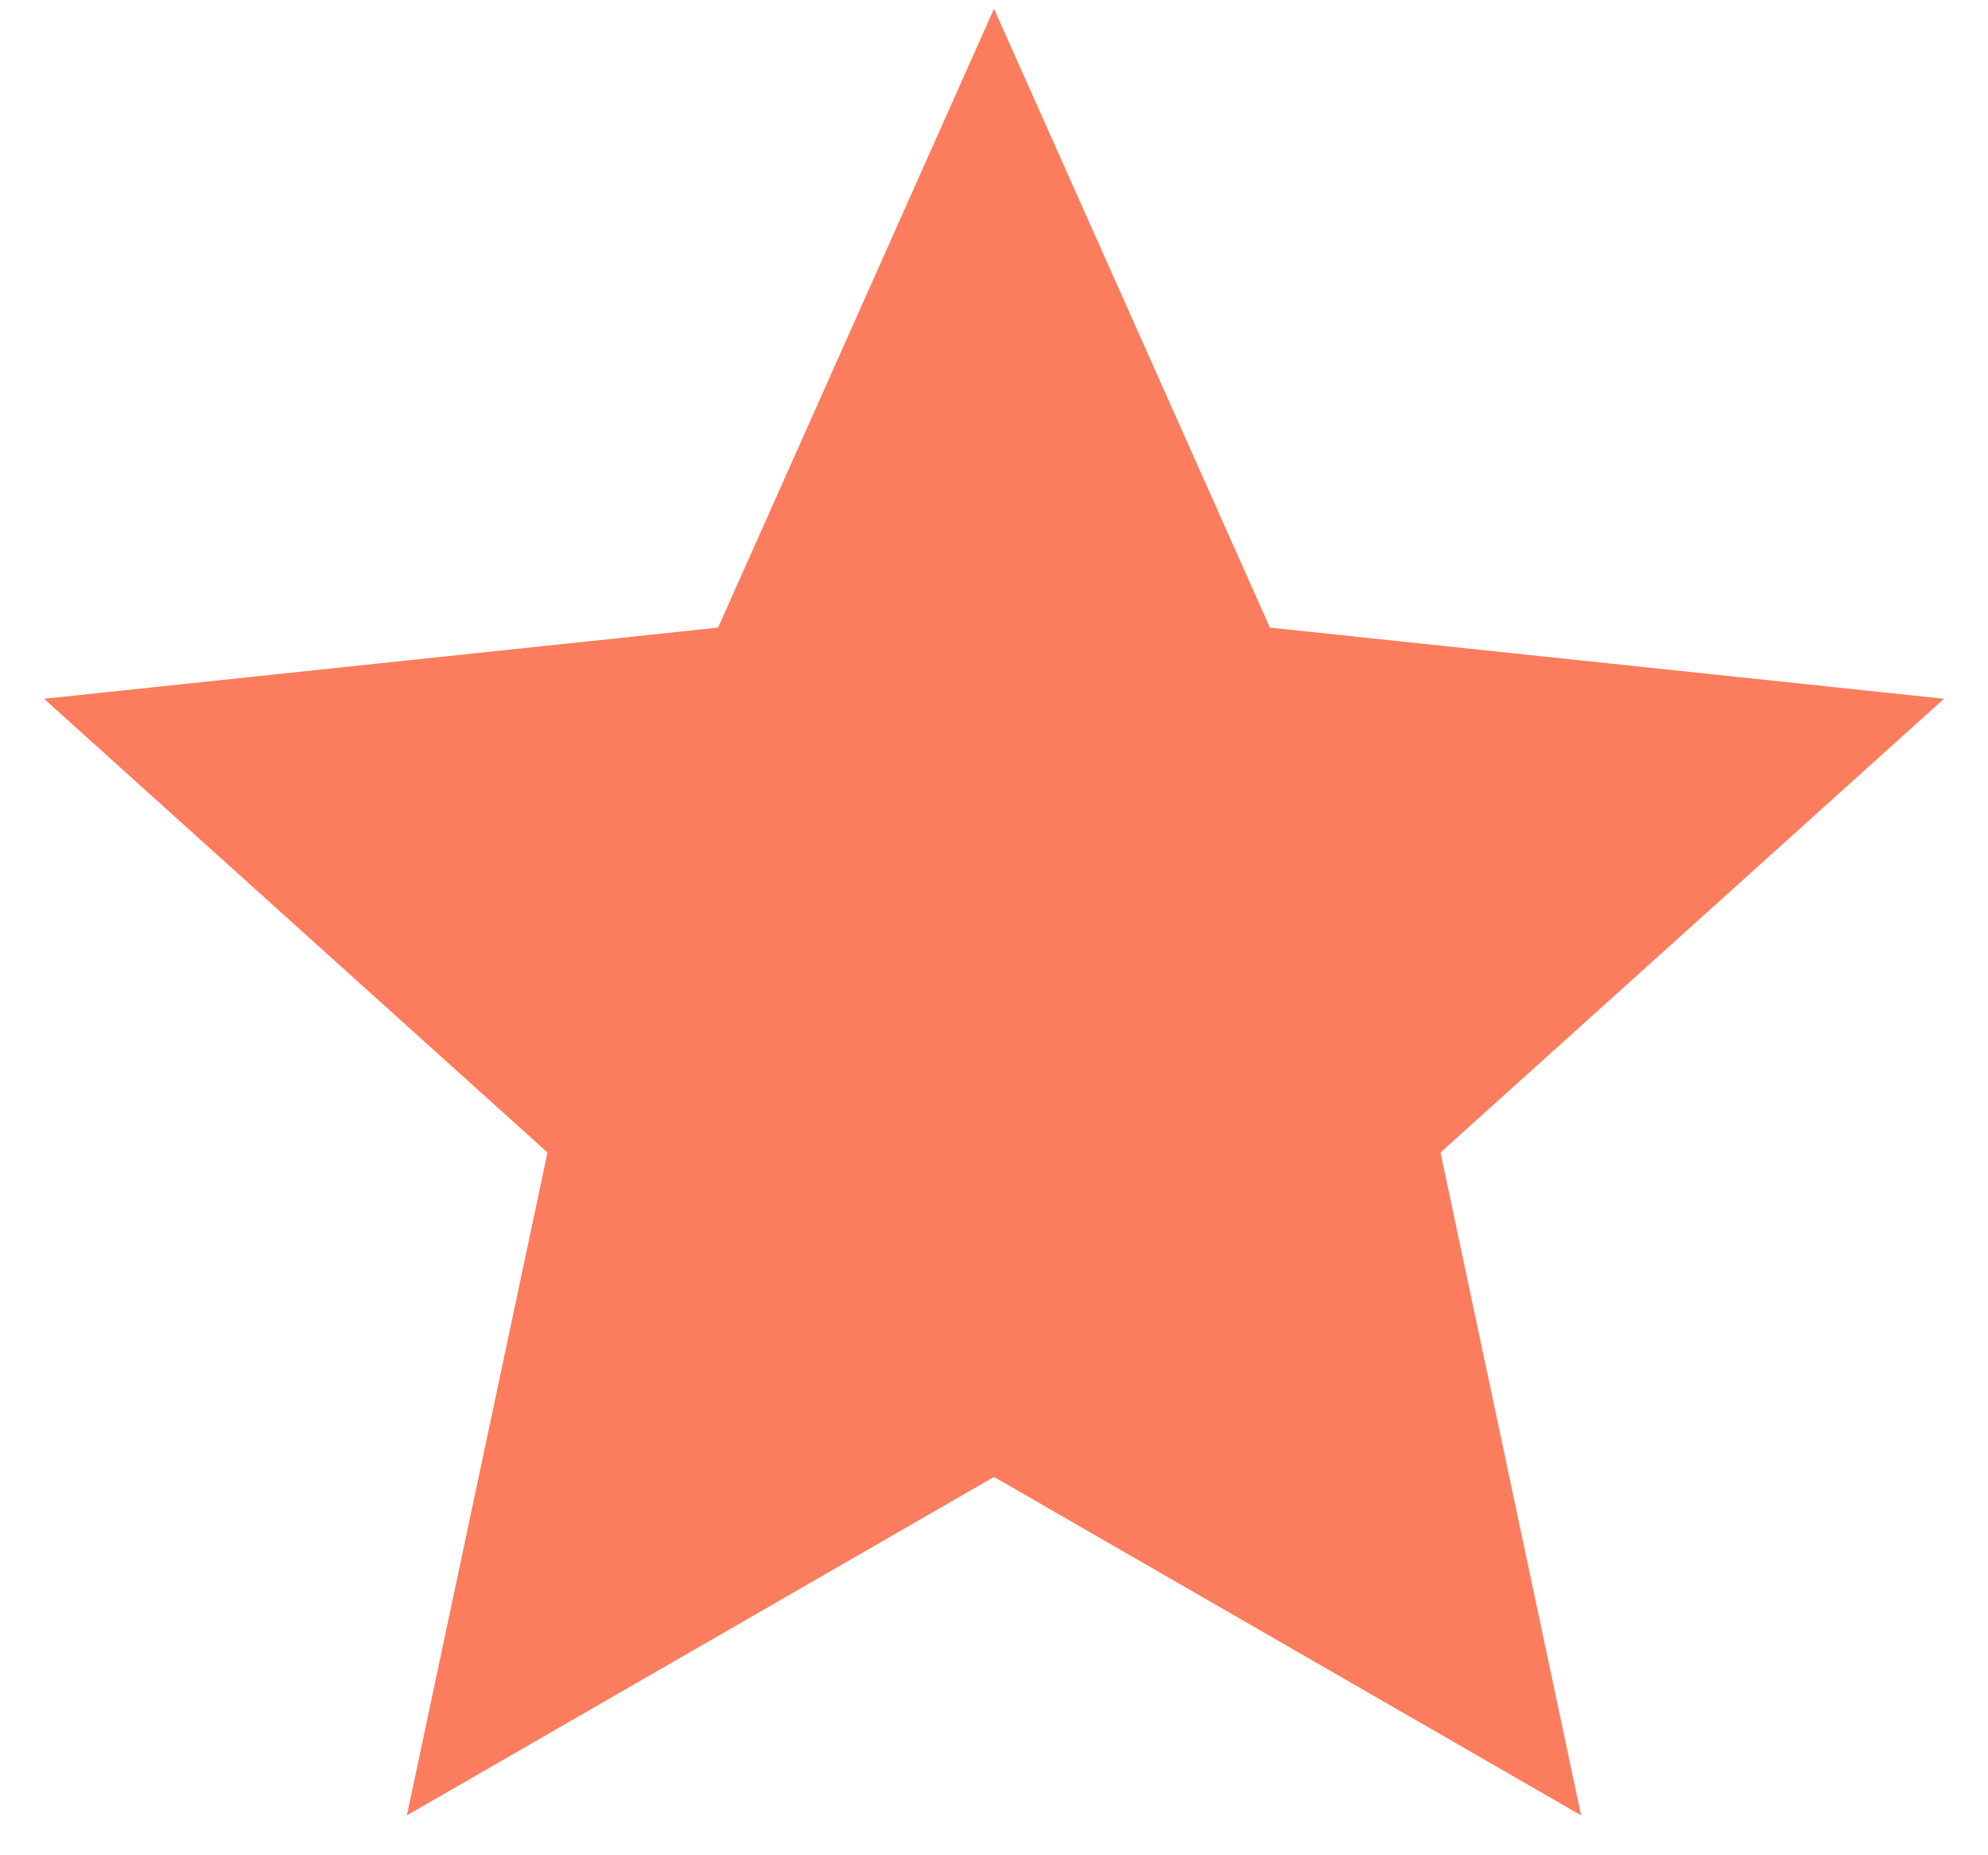 <svg width="15" height="14" viewBox="0 0 15 14" fill="none" xmlns="http://www.w3.org/2000/svg">
<path d="M14.668 5.273L9.582 4.736L7.5 0.066L5.418 4.736L0.332 5.273L4.131 8.697L3.07 13.699L7.5 11.145L11.93 13.699L10.869 8.697L14.668 5.273Z" fill="#FB7D5D"/>
</svg>
